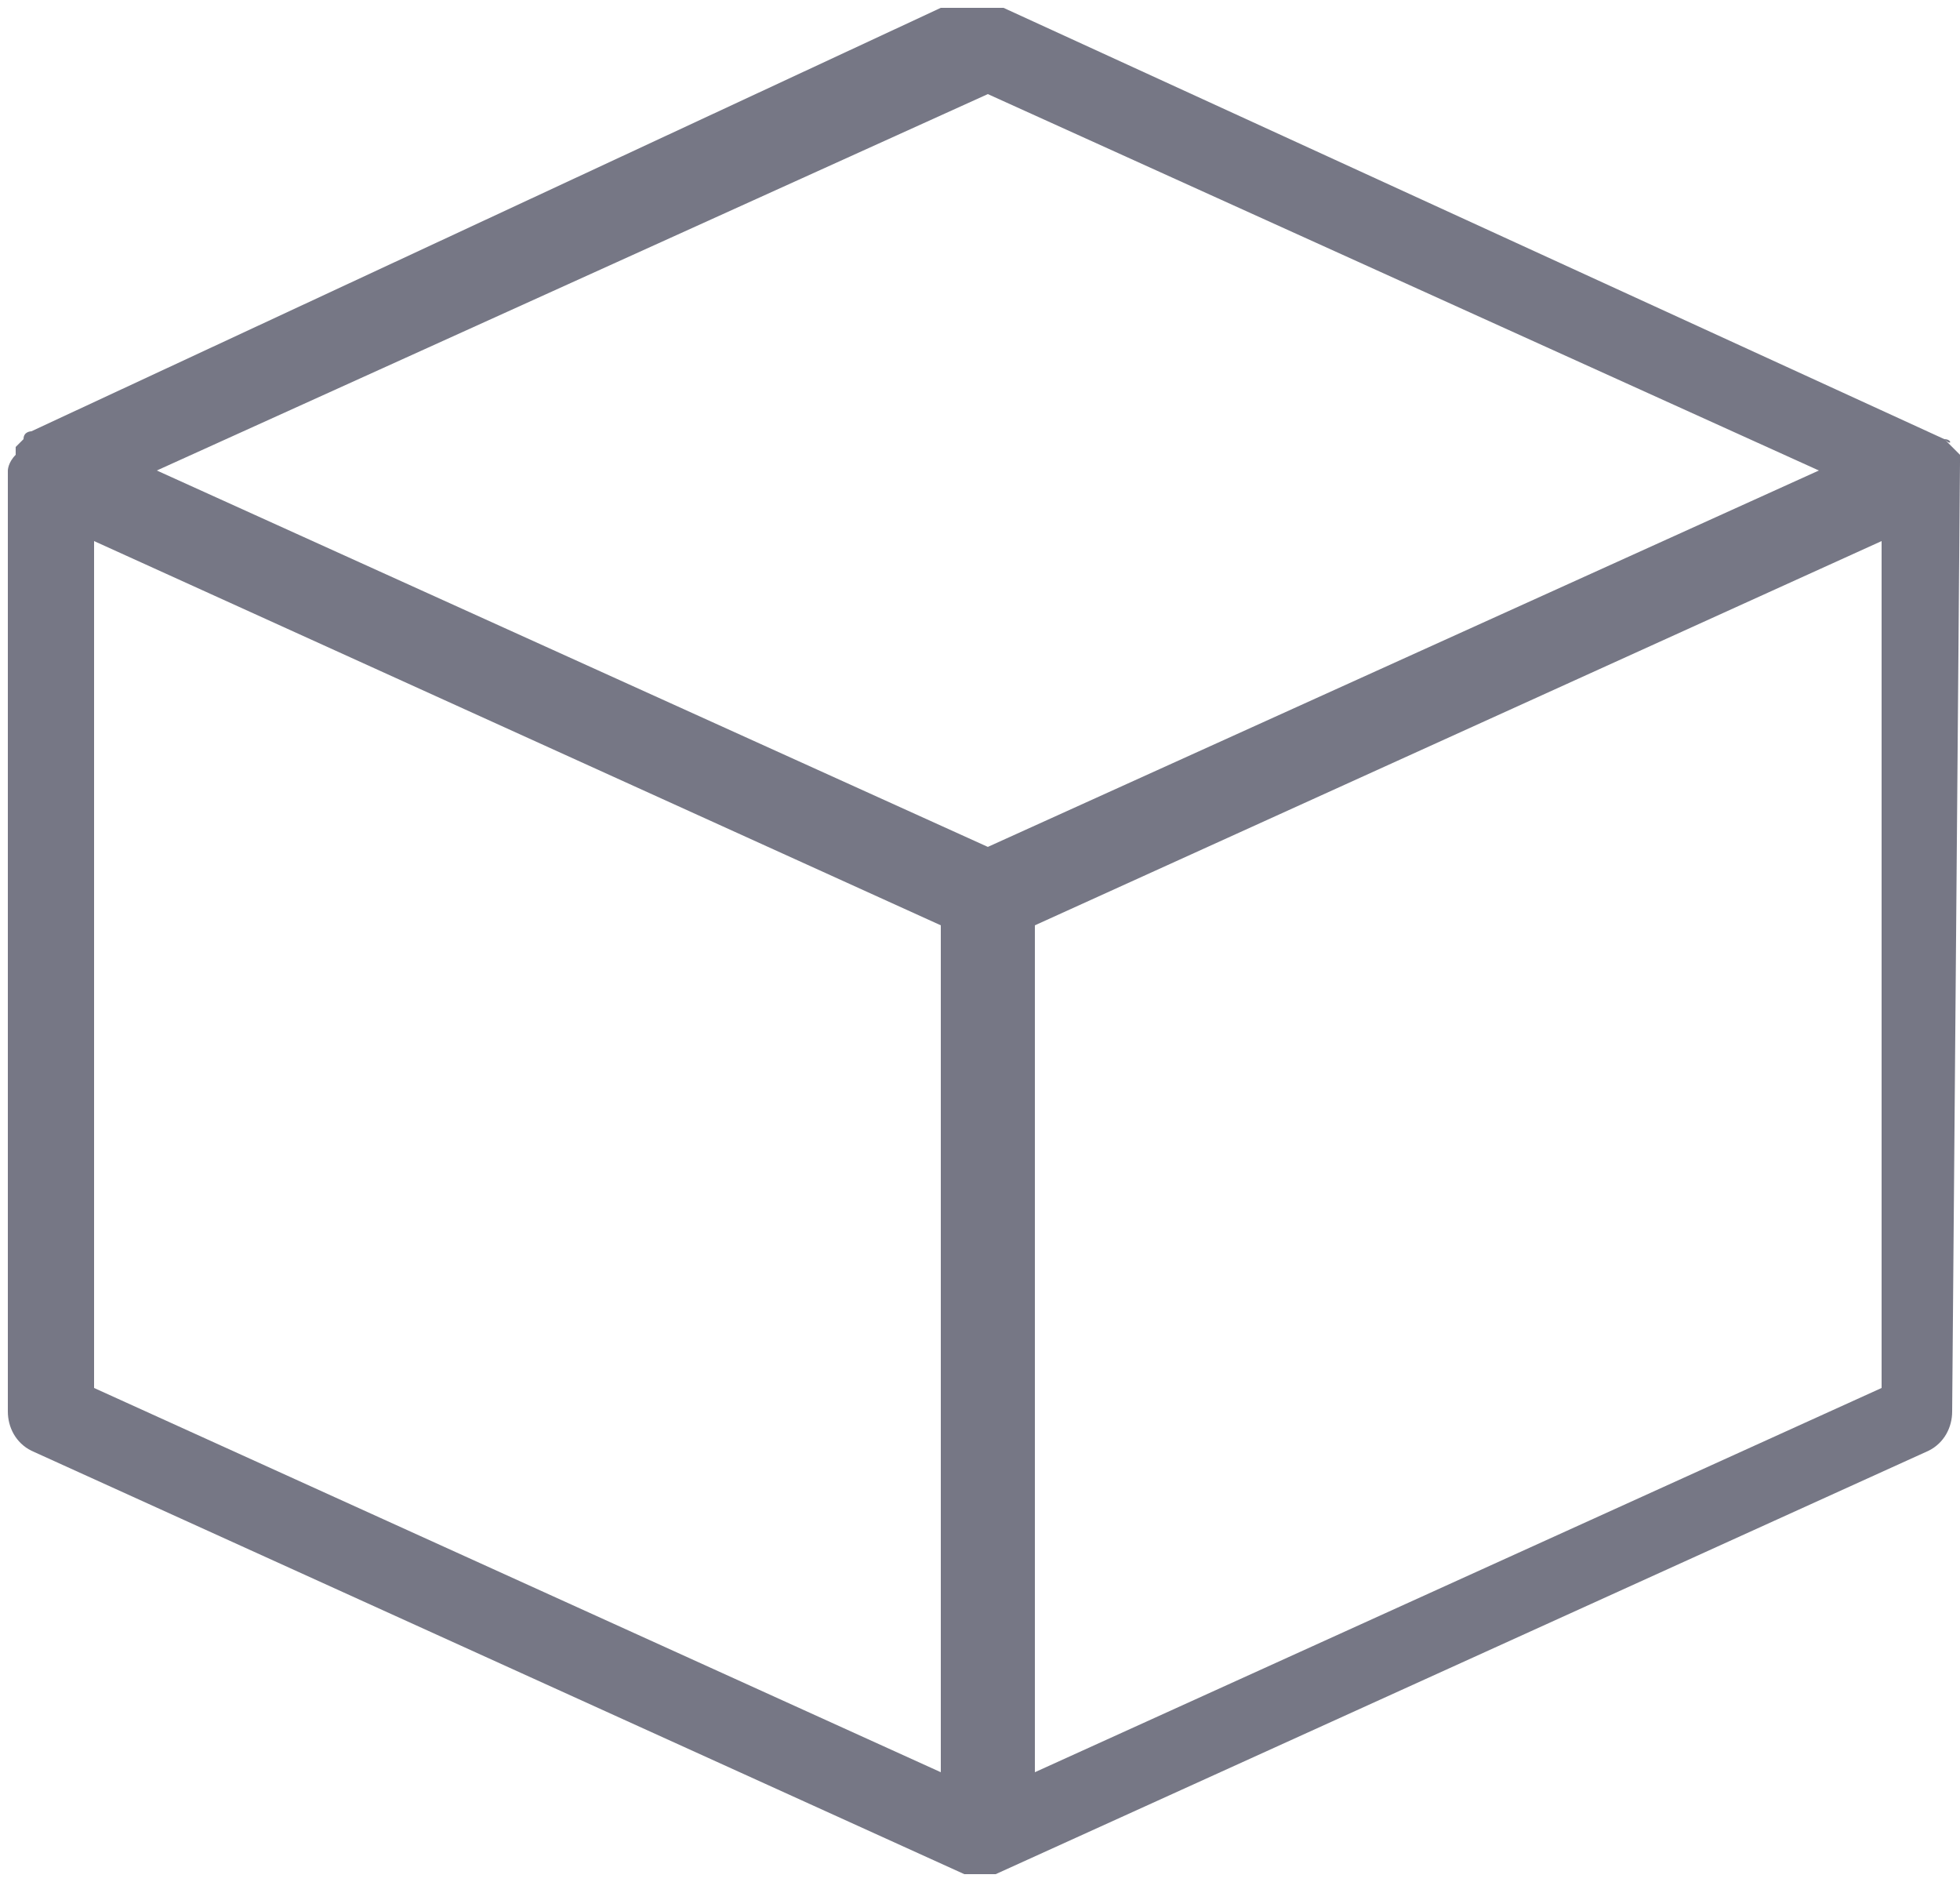<?xml version="1.0" encoding="utf-8"?>
<!-- Generator: Adobe Illustrator 28.1.0, SVG Export Plug-In . SVG Version: 6.00 Build 0)  -->
<svg version="1.1" id="Layer_1" xmlns="http://www.w3.org/2000/svg" xmlns:xlink="http://www.w3.org/1999/xlink" x="0px" y="0px"
	 viewBox="0 0 25 24" style="enable-background:new 0 0 25 24;" xml:space="preserve">
<style type="text/css">
	.st0{fill:#767785;}
</style>
<path class="st0" d="M24.8,5.6C24.8,5.6,24.9,5.7,24.8,5.6L12.8,0.1c0,0,0,0-0.1,0c0,0,0,0-0.1,0c0,0,0,0-0.1,0c0,0,0,0-0.1,0
	c0,0,0,0-0.1,0c0,0,0,0-0.1,0c0,0,0,0-0.1,0c0,0,0,0-0.1,0L0.4,5.5c0,0-0.1,0-0.1,0.1L0.2,5.7v0.1C0.1,5.9,0.1,6,0.1,6v12
	c0,0.2,0.1,0.4,0.3,0.5l11.9,5.4h0.1h0.1h0.1h0.1l11.9-5.4c0.2-0.1,0.3-0.3,0.3-0.5l0.1-12.1c0,0,0-0.1,0,0c0,0,0-0.1,0-0.1
	L24.8,5.6C24.9,5.7,24.9,5.6,24.8,5.6z M24,17.7l-10.8,4.9V11.8L24,6.9V17.7z M1.2,6.9L12,11.8v10.8L1.2,17.7V6.9z M2,6l10.6-4.8
	L23.2,6l-10.6,4.8L2,6z"/>
</svg>

